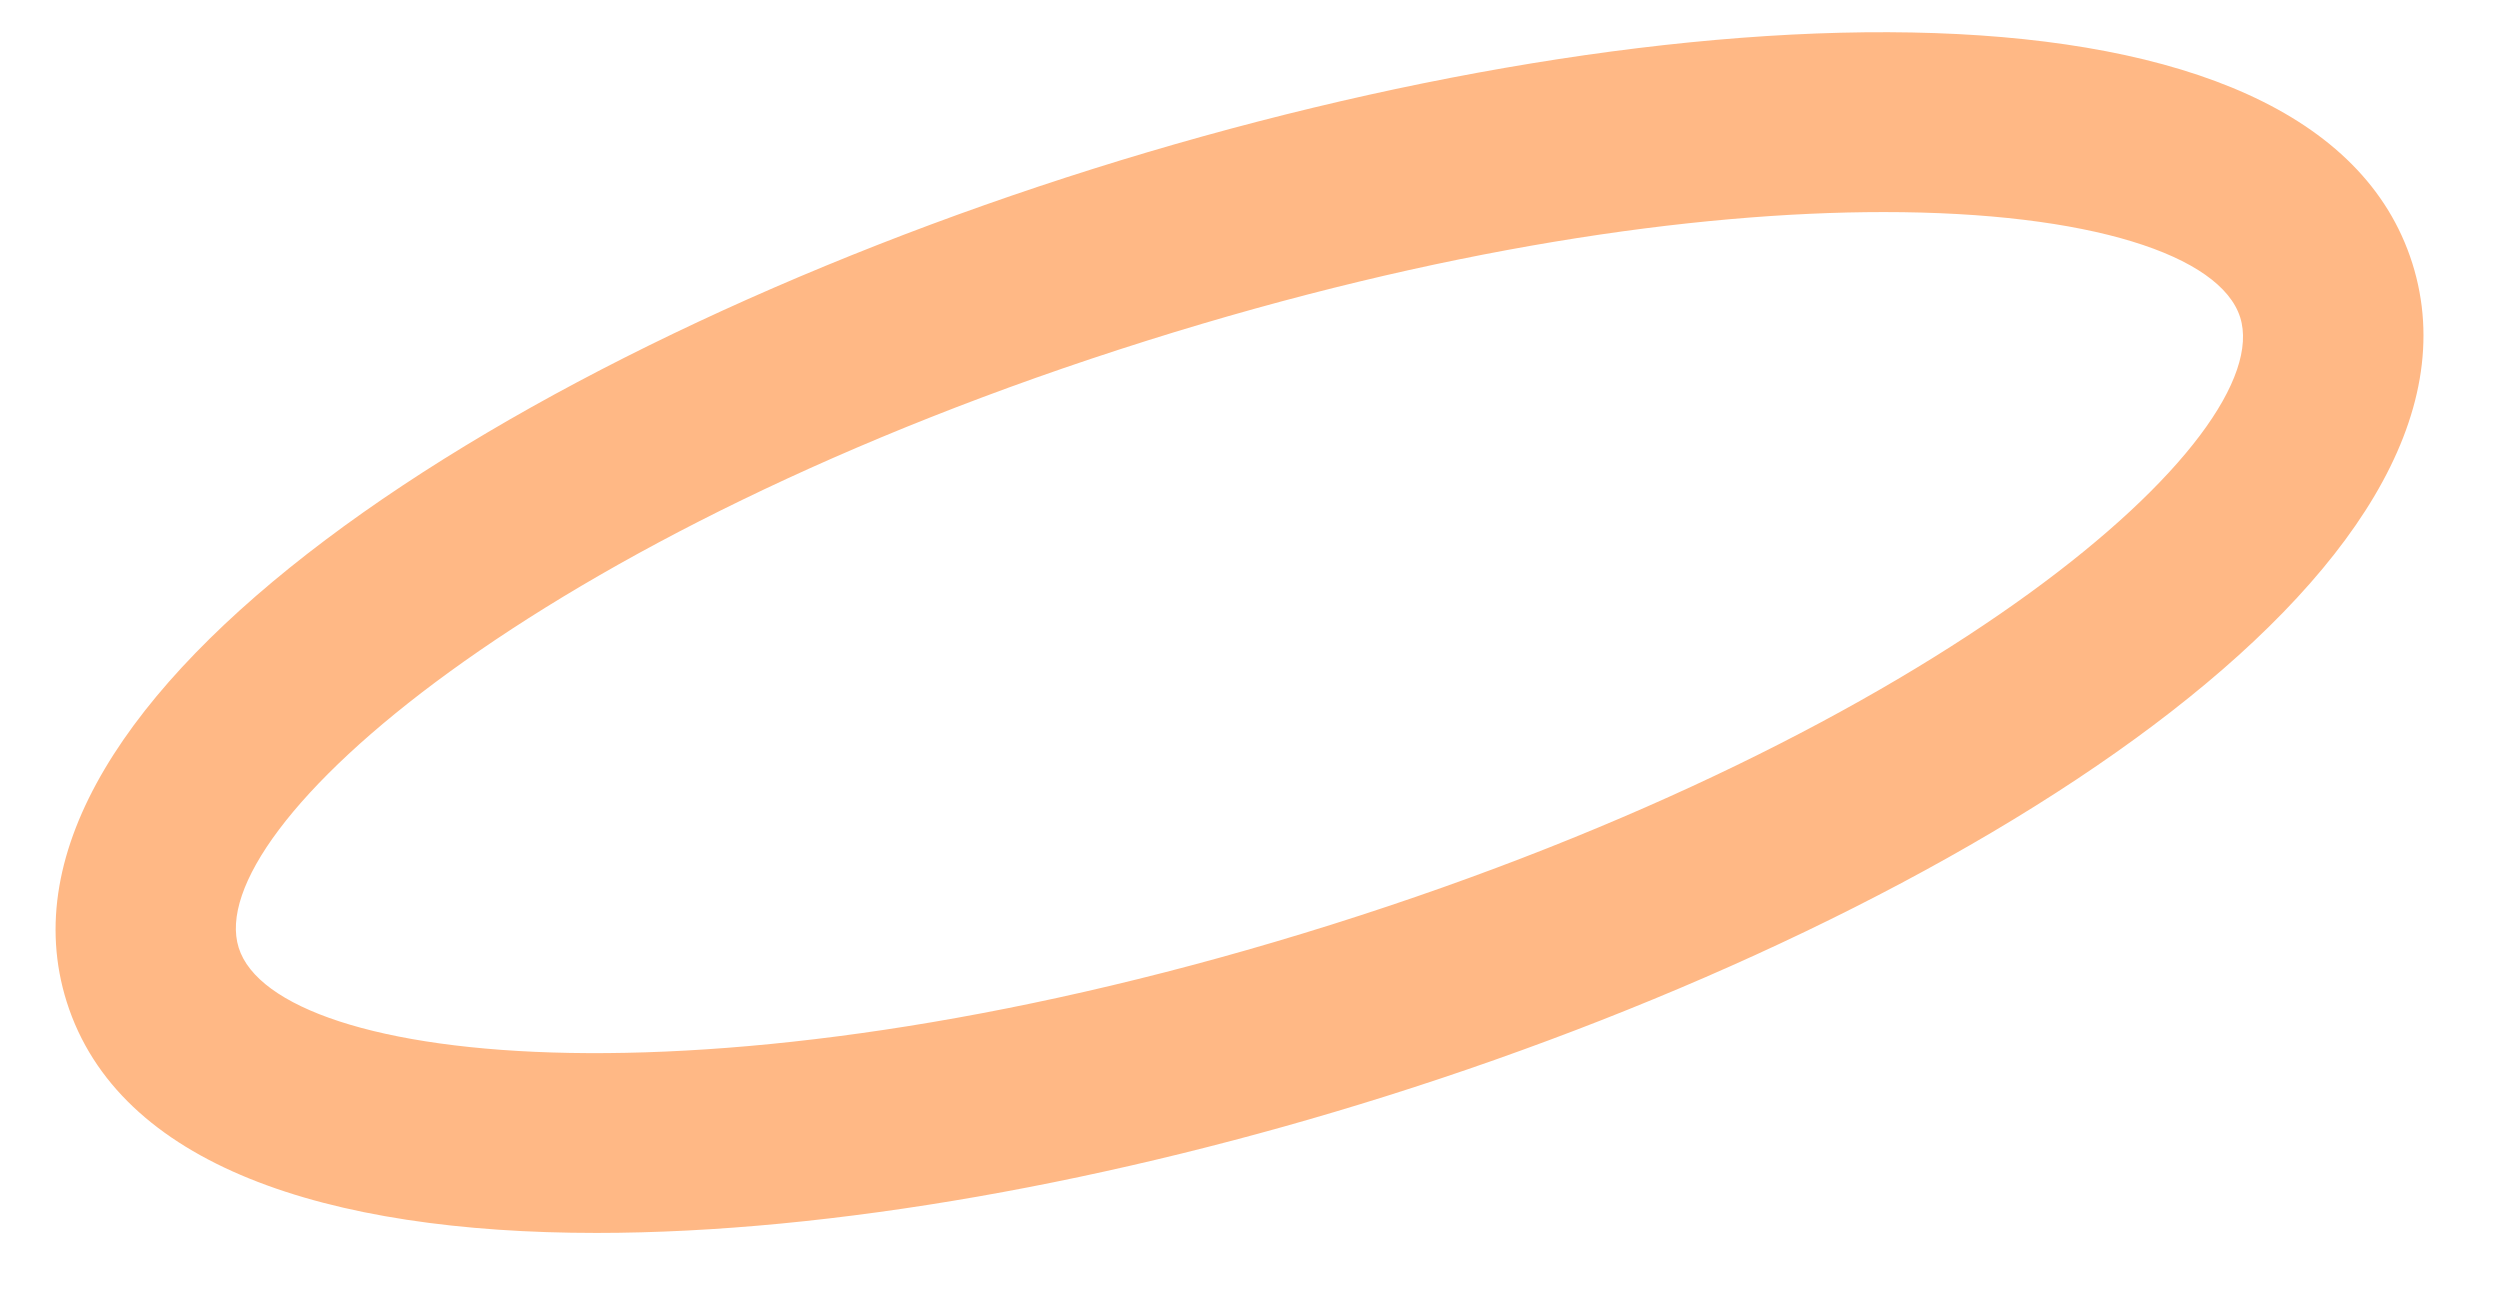 <?xml version="1.0" encoding="UTF-8"?> <svg xmlns="http://www.w3.org/2000/svg" width="29" height="15" viewBox="0 0 29 15" fill="none"> <path d="M6.919 14.302C3.775 14.302 1.371 13.512 0.774 11.622C-0.34 8.09 5.919 4.088 12.679 1.959C19.438 -0.17 26.866 -0.477 27.983 3.054C29.097 6.584 22.837 10.587 16.077 12.716C12.935 13.706 9.648 14.302 6.919 14.302ZM21.851 2.46C19.649 2.46 16.699 2.883 13.307 3.951C6.222 6.182 2.333 9.613 2.769 10.994C3.203 12.374 8.359 12.957 15.447 10.725C22.533 8.493 26.422 5.063 25.986 3.681C25.758 2.962 24.248 2.46 21.851 2.46Z" fill="#FFB885"></path> </svg> 
